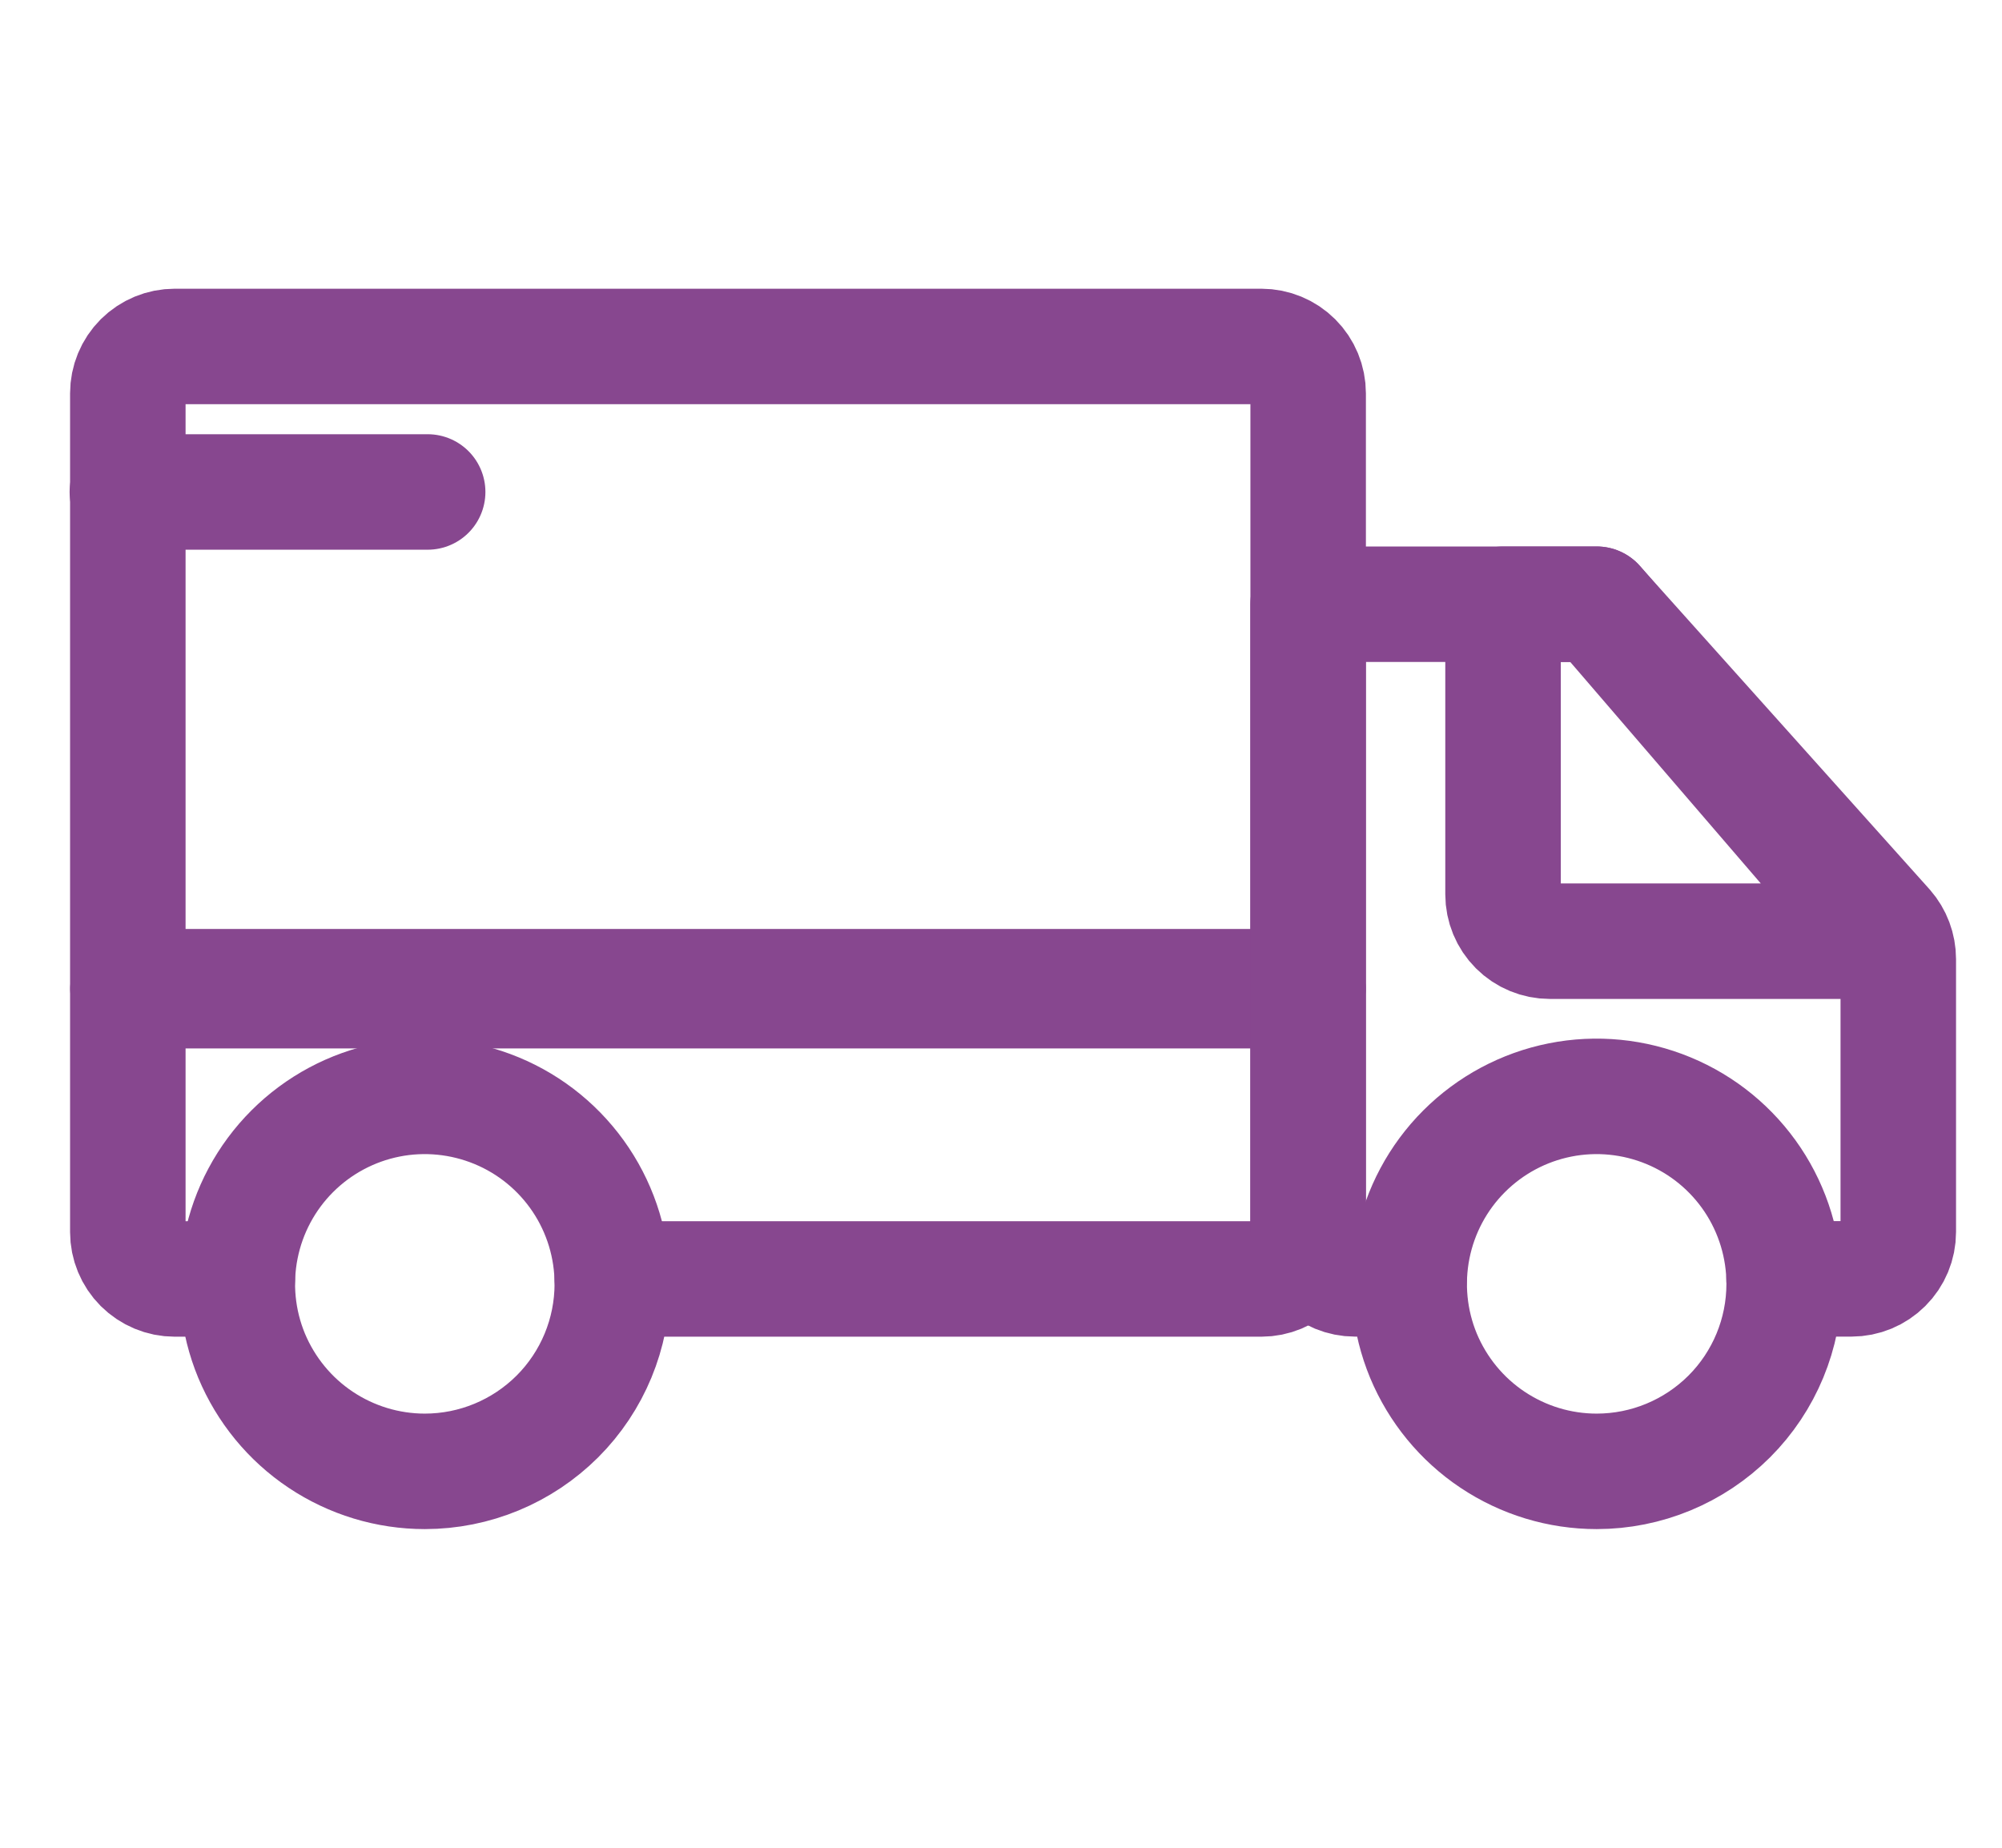 <svg width="26" height="24" viewBox="0 0 26 24" xmlns="http://www.w3.org/2000/svg" fill="none"><path d="M16.989 12.816H1.66V5.109C1.66 4.947 1.724 4.792 1.838 4.678C1.953 4.564 2.107 4.5 2.269 4.5H16.381C16.542 4.5 16.697 4.564 16.811 4.678C16.925 4.792 16.989 4.947 16.989 5.109V12.816Z" stroke="#87478F" stroke-width="1.5" stroke-linecap="round" stroke-linejoin="round"></path><path d="M3.082 16.612H2.269C2.107 16.612 1.953 16.547 1.838 16.433C1.724 16.319 1.66 16.164 1.66 16.003V12.868H16.989V16.003C16.989 16.164 16.925 16.319 16.811 16.433C16.697 16.547 16.542 16.612 16.381 16.612H7.952" stroke="#87478F" stroke-width="1.5" stroke-linecap="round" stroke-linejoin="round"></path><path d="M18.3 16.611H17.597C17.436 16.611 17.281 16.547 17.167 16.433C17.052 16.319 16.988 16.164 16.988 16.003V7.848H20.735L24.501 12.052C24.599 12.164 24.653 12.308 24.653 12.457V16.003C24.653 16.164 24.589 16.319 24.474 16.433C24.36 16.547 24.206 16.611 24.044 16.611H23.17" stroke="#87478F" stroke-width="1.5" stroke-linecap="round" stroke-linejoin="round"></path><path d="M19.52 11.617V7.848H20.737L24.502 12.225H20.128C19.967 12.225 19.812 12.161 19.698 12.047C19.584 11.933 19.52 11.778 19.52 11.617Z" stroke="#87478F" stroke-width="1.5" stroke-linecap="round" stroke-linejoin="round"></path><path d="M1.654 6.39H5.554" stroke="#87478F" stroke-width="1.5" stroke-linecap="round" stroke-linejoin="round"></path><path d="M5.517 19.111C5.036 19.111 4.565 18.968 4.164 18.7C3.764 18.433 3.452 18.052 3.267 17.608C3.083 17.163 3.035 16.673 3.129 16.201C3.223 15.728 3.455 15.294 3.795 14.954C4.136 14.613 4.57 14.381 5.042 14.287C5.514 14.193 6.004 14.242 6.449 14.426C6.894 14.61 7.274 14.922 7.542 15.323C7.809 15.723 7.952 16.194 7.952 16.676C7.952 17.321 7.696 17.941 7.239 18.398C6.782 18.854 6.163 19.111 5.517 19.111Z" stroke="#87478F" stroke-width="1.5" stroke-linecap="round" stroke-linejoin="round"></path><path d="M20.736 19.111C20.254 19.111 19.784 18.968 19.383 18.7C18.983 18.433 18.671 18.052 18.486 17.608C18.302 17.163 18.254 16.673 18.348 16.201C18.442 15.728 18.674 15.294 19.014 14.954C19.355 14.613 19.788 14.381 20.261 14.287C20.733 14.193 21.223 14.242 21.668 14.426C22.113 14.61 22.493 14.922 22.761 15.323C23.028 15.723 23.171 16.194 23.171 16.676C23.171 17.321 22.915 17.941 22.458 18.398C22.001 18.854 21.382 19.111 20.736 19.111Z" stroke="#87478F" stroke-width="1.5" stroke-linecap="round" stroke-linejoin="round"></path></svg>